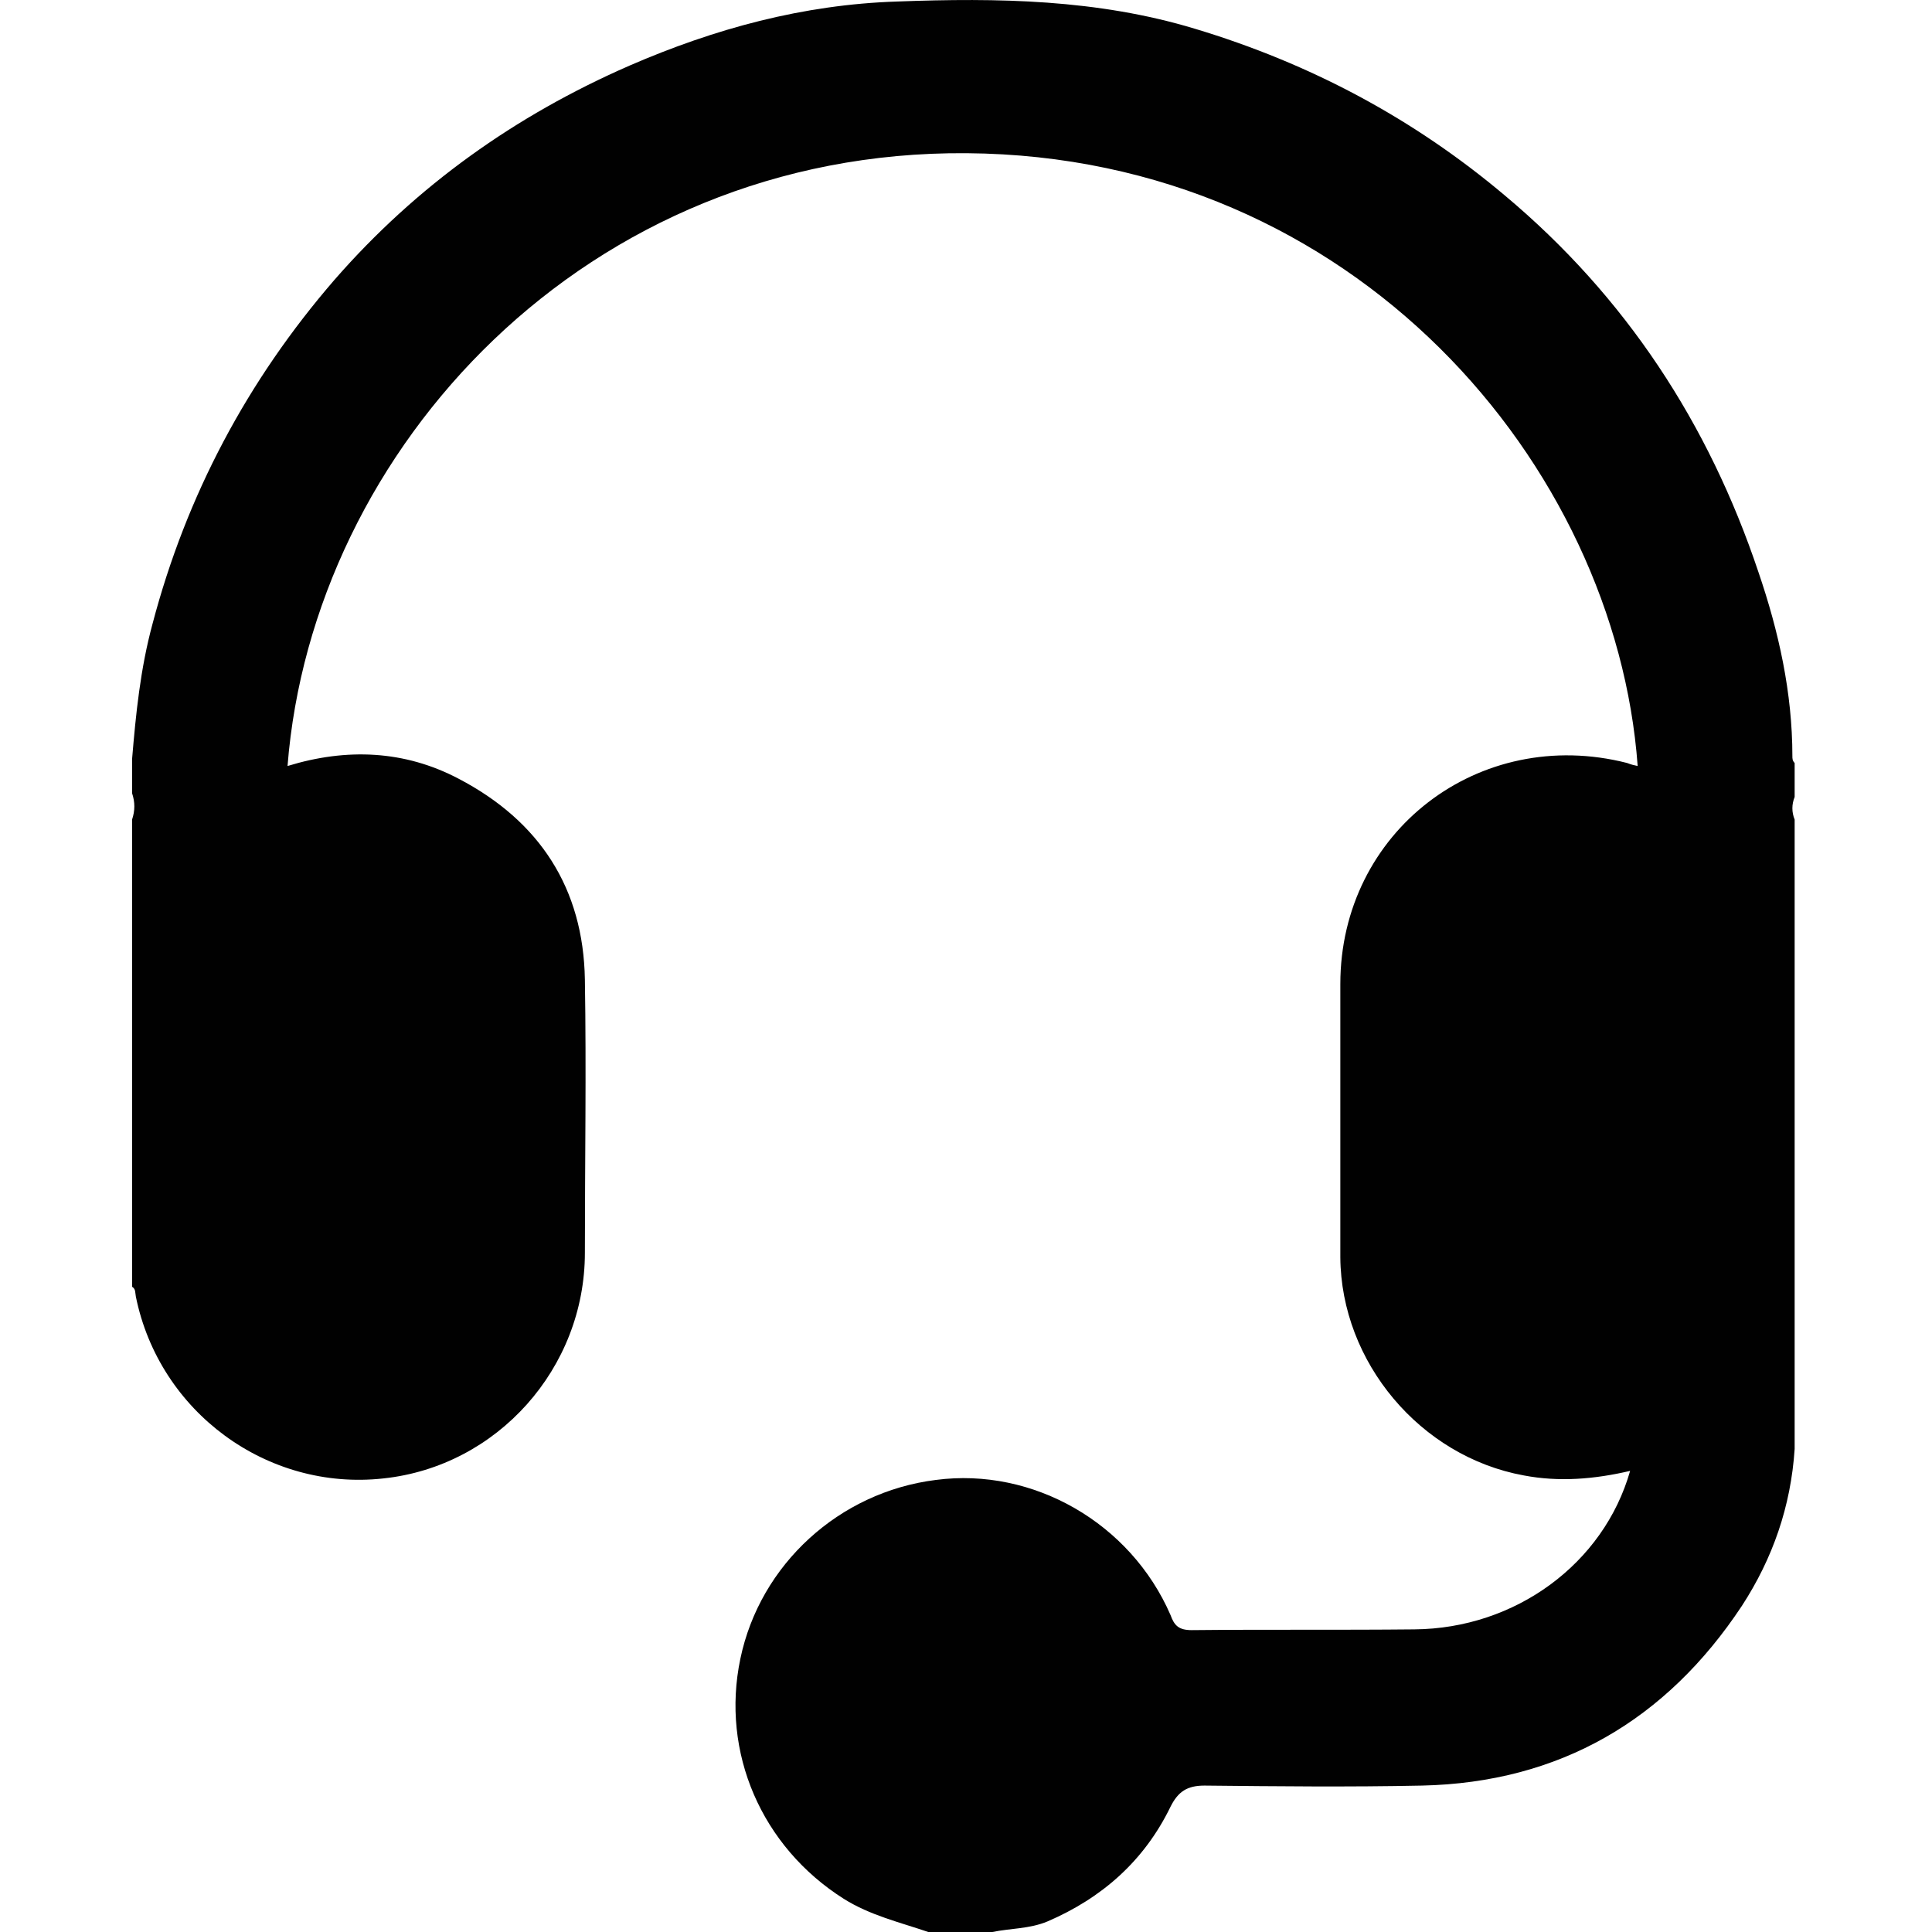 <?xml version="1.0" encoding="utf-8"?>
<!-- Generator: Adobe Illustrator 26.4.1, SVG Export Plug-In . SVG Version: 6.00 Build 0)  -->
<svg version="1.1" id="Layer_1" xmlns="http://www.w3.org/2000/svg" xmlns:xlink="http://www.w3.org/1999/xlink" x="0px" y="0px"
	 viewBox="0 0 256 256" style="enable-background:new 0 0 256 256;" xml:space="preserve">
<style type="text/css">
	.st0{fill:#010101;}
</style>
<path class="st0" d="M237.8,101.1c-0.3-0.3-0.3-0.6-0.3-0.9c0-8.4-1.8-16.5-4.5-24.4c-6.6-19.7-17.6-36.5-33.6-49.9
	c-12.1-10.2-25.8-17.5-41.1-22.1c-12.9-3.9-26.1-4.1-39.4-3.6c-12.5,0.4-24.2,3.6-35.5,8.5c-15.1,6.6-28.2,15.9-39.1,28.4
	C32.8,50.4,24.7,65.6,20.2,82.7c-1.6,5.9-2.2,11.9-2.7,17.9v4.5c0.4,1.2,0.4,2.3,0,3.5v61.9c0.5,0.3,0.4,0.8,0.5,1.3
	c3.1,15.3,17.4,25.8,32.8,24.1c15.1-1.6,26.7-14.6,26.7-29.9c0-12.1,0.2-24.1,0-36.2c-0.2-12.1-6-21-16.7-26.6
	c-7.2-3.8-14.9-4.1-22.7-1.7c3.3-42,39.6-81.6,90-81.2c51.5,0.4,86,41.4,88.9,81.2c-0.5-0.1-0.9-0.2-1.4-0.4c-19.6-5-38,9.1-38,29.3
	c0,12.1,0,24.1,0,36.2c0.1,13.9,10.6,26.4,24.3,28.9c4.7,0.9,9.4,0.5,14.1-0.6c-3.5,12.3-15.2,20.9-28.6,21
	c-9.8,0.1-19.7,0-29.5,0.1c-1.7,0-2.3-0.6-2.8-2c-5.3-12.2-18.2-19.6-31.1-17.9c-12.8,1.6-23.3,11.2-25.9,23.7
	c-2.6,12.4,2.8,24.9,13.7,31.8c3.5,2.2,7.4,3.1,11.2,4.4h8.5c2.4-0.5,4.9-0.4,7.3-1.4c7.2-3.1,12.8-8,16.3-15.2c1-2,2.2-2.8,4.5-2.8
	c9.6,0.1,19.2,0.2,28.8,0c18.3-0.4,32.4-8.7,42.4-23.8c4.1-6.3,6.5-13.2,7-20.8v-83.4c-0.4-1-0.4-2,0-3L237.8,101.1L237.8,101.1z"/>
</svg>
